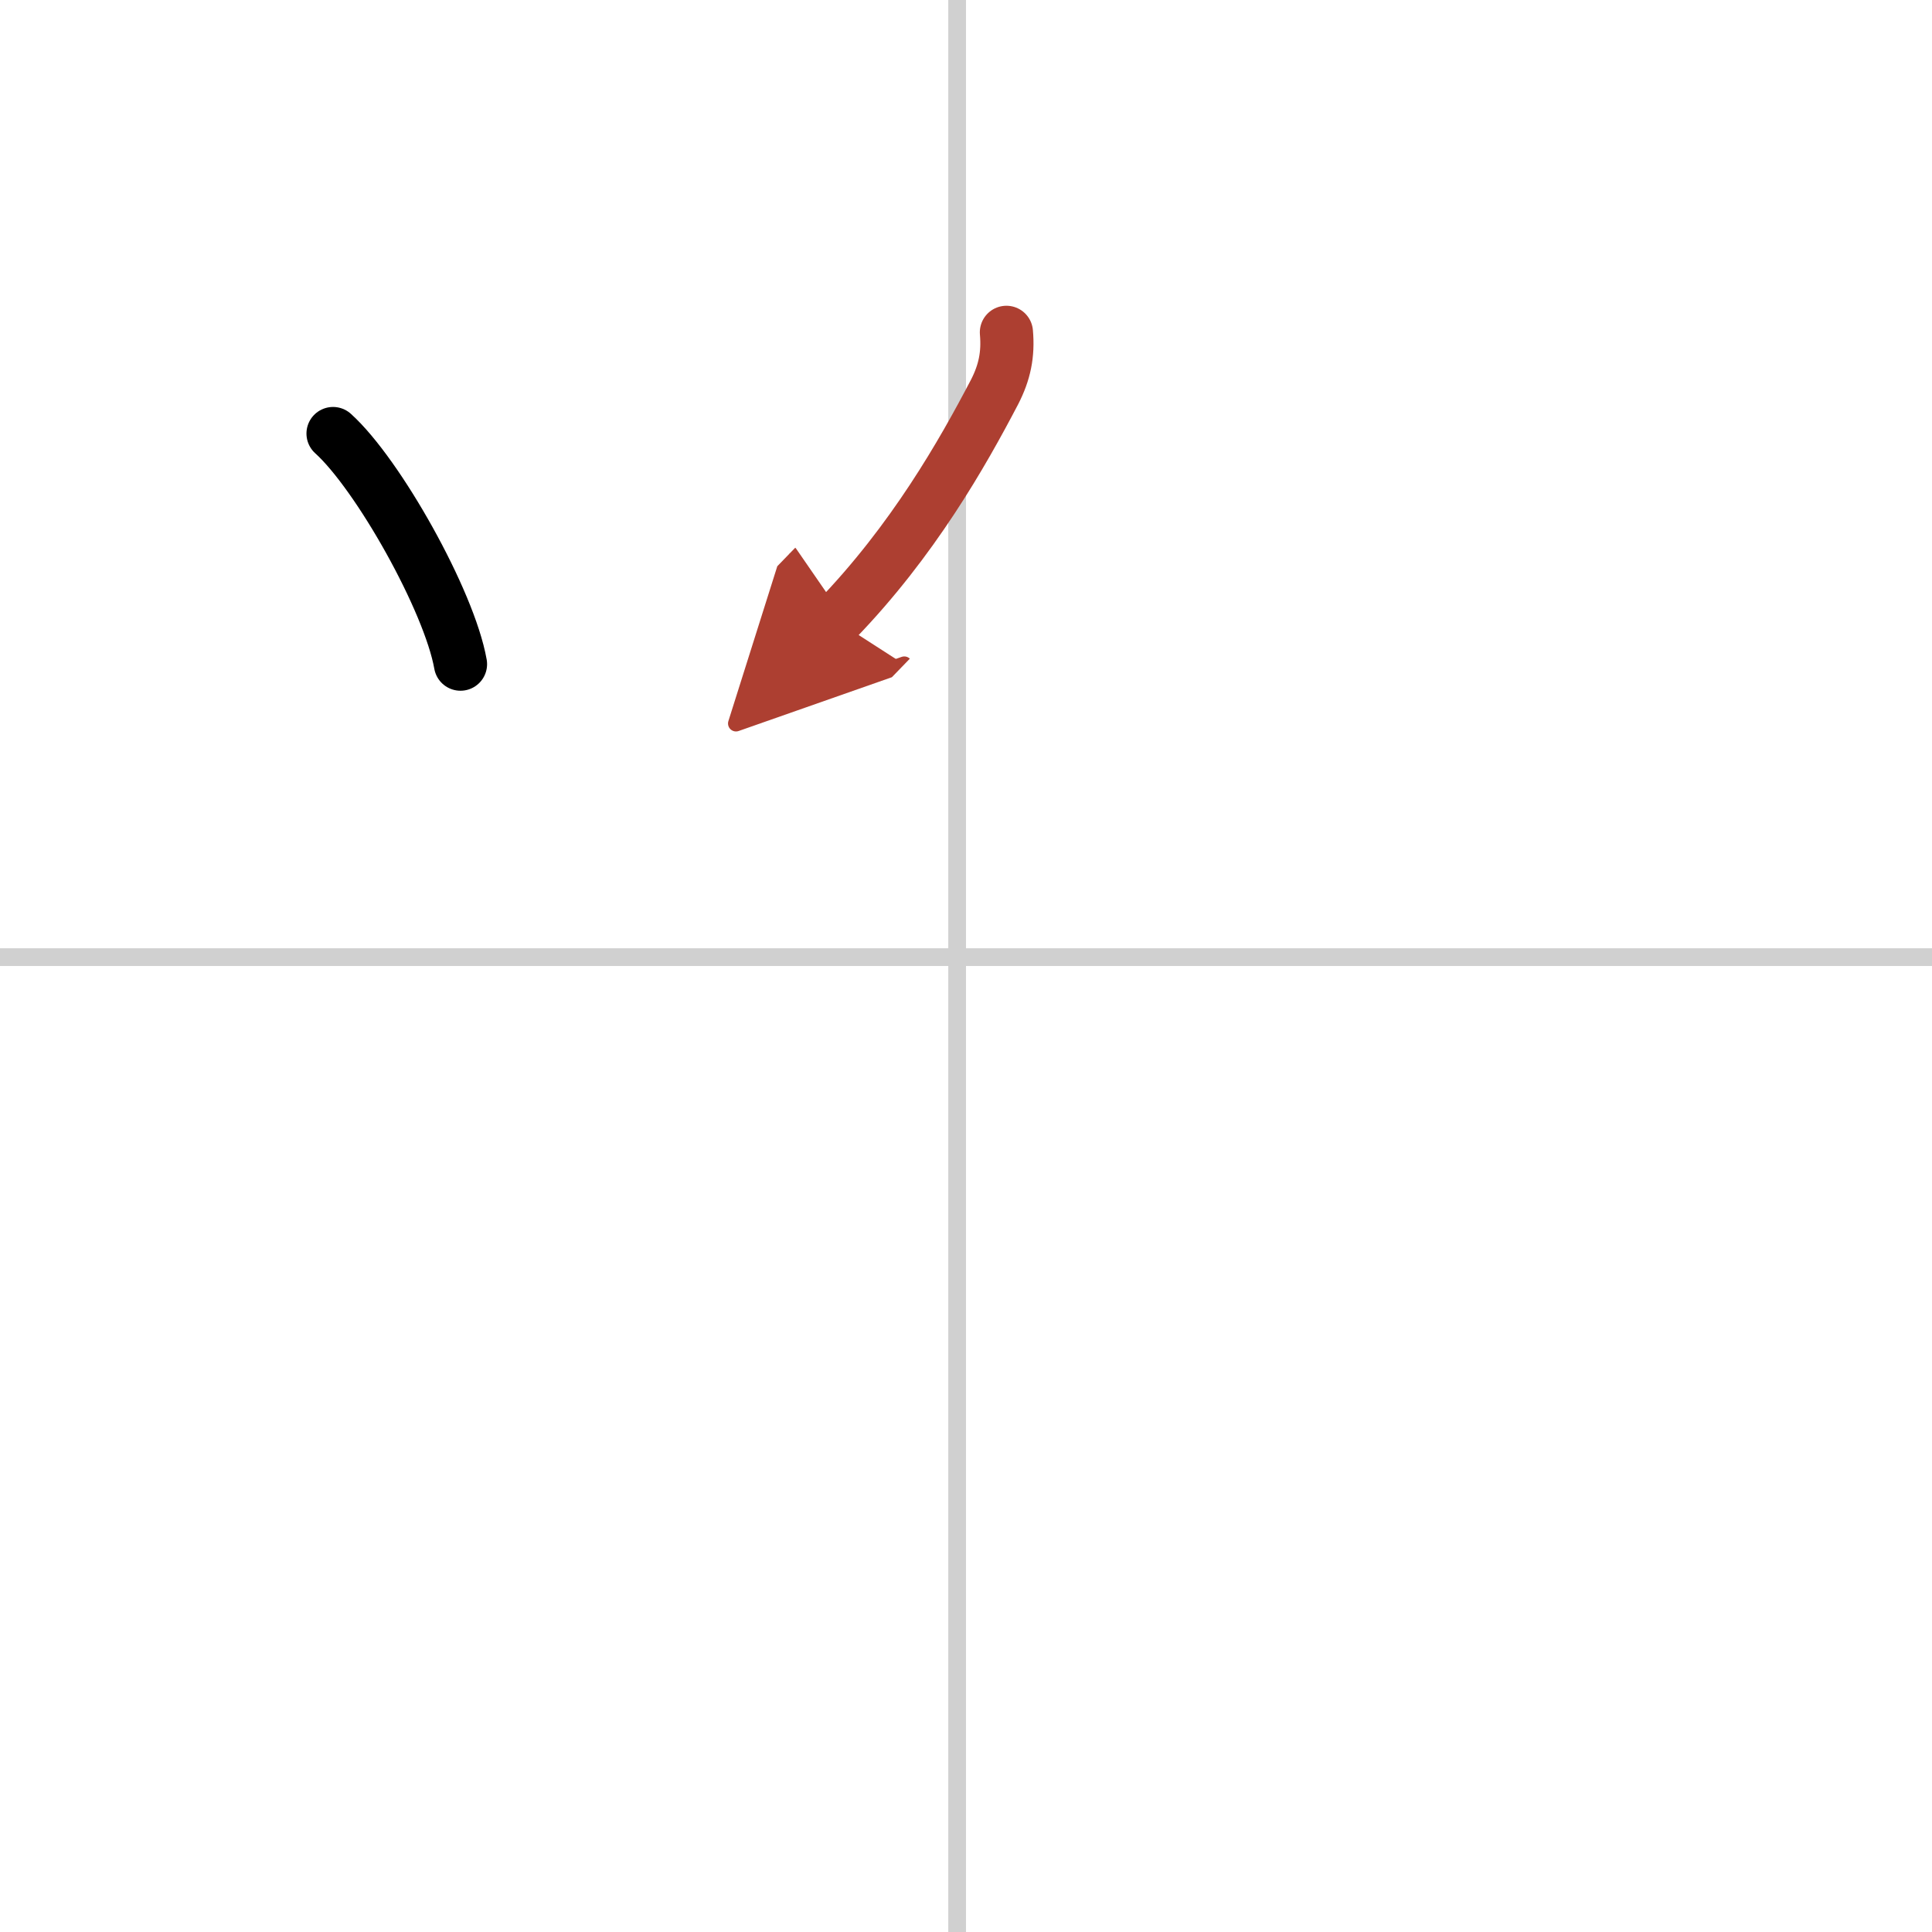 <svg width="400" height="400" viewBox="0 0 109 109" xmlns="http://www.w3.org/2000/svg"><defs><marker id="a" markerWidth="4" orient="auto" refX="1" refY="5" viewBox="0 0 10 10"><polyline points="0 0 10 5 0 10 1 5" fill="#ad3f31" stroke="#ad3f31"/></marker></defs><g fill="none" stroke="#000" stroke-linecap="round" stroke-linejoin="round" stroke-width="3"><rect width="100%" height="100%" fill="#fff" stroke="#fff"/><line x1="54" x2="54" y2="109" stroke="#d0d0d0" stroke-width="1"/><line x2="109" y1="54" y2="54" stroke="#d0d0d0" stroke-width="1"/><path d="m18.79 24.46c2.54 2.29 6.56 9.44 7.19 13.01"/><path d="m56.78 18.75c0.11 1.25-0.1 2.26-0.67 3.37-1.8 3.44-4.6 8.39-8.95 12.88" marker-end="url(#a)" stroke="#ad3f31"/></g></svg>
